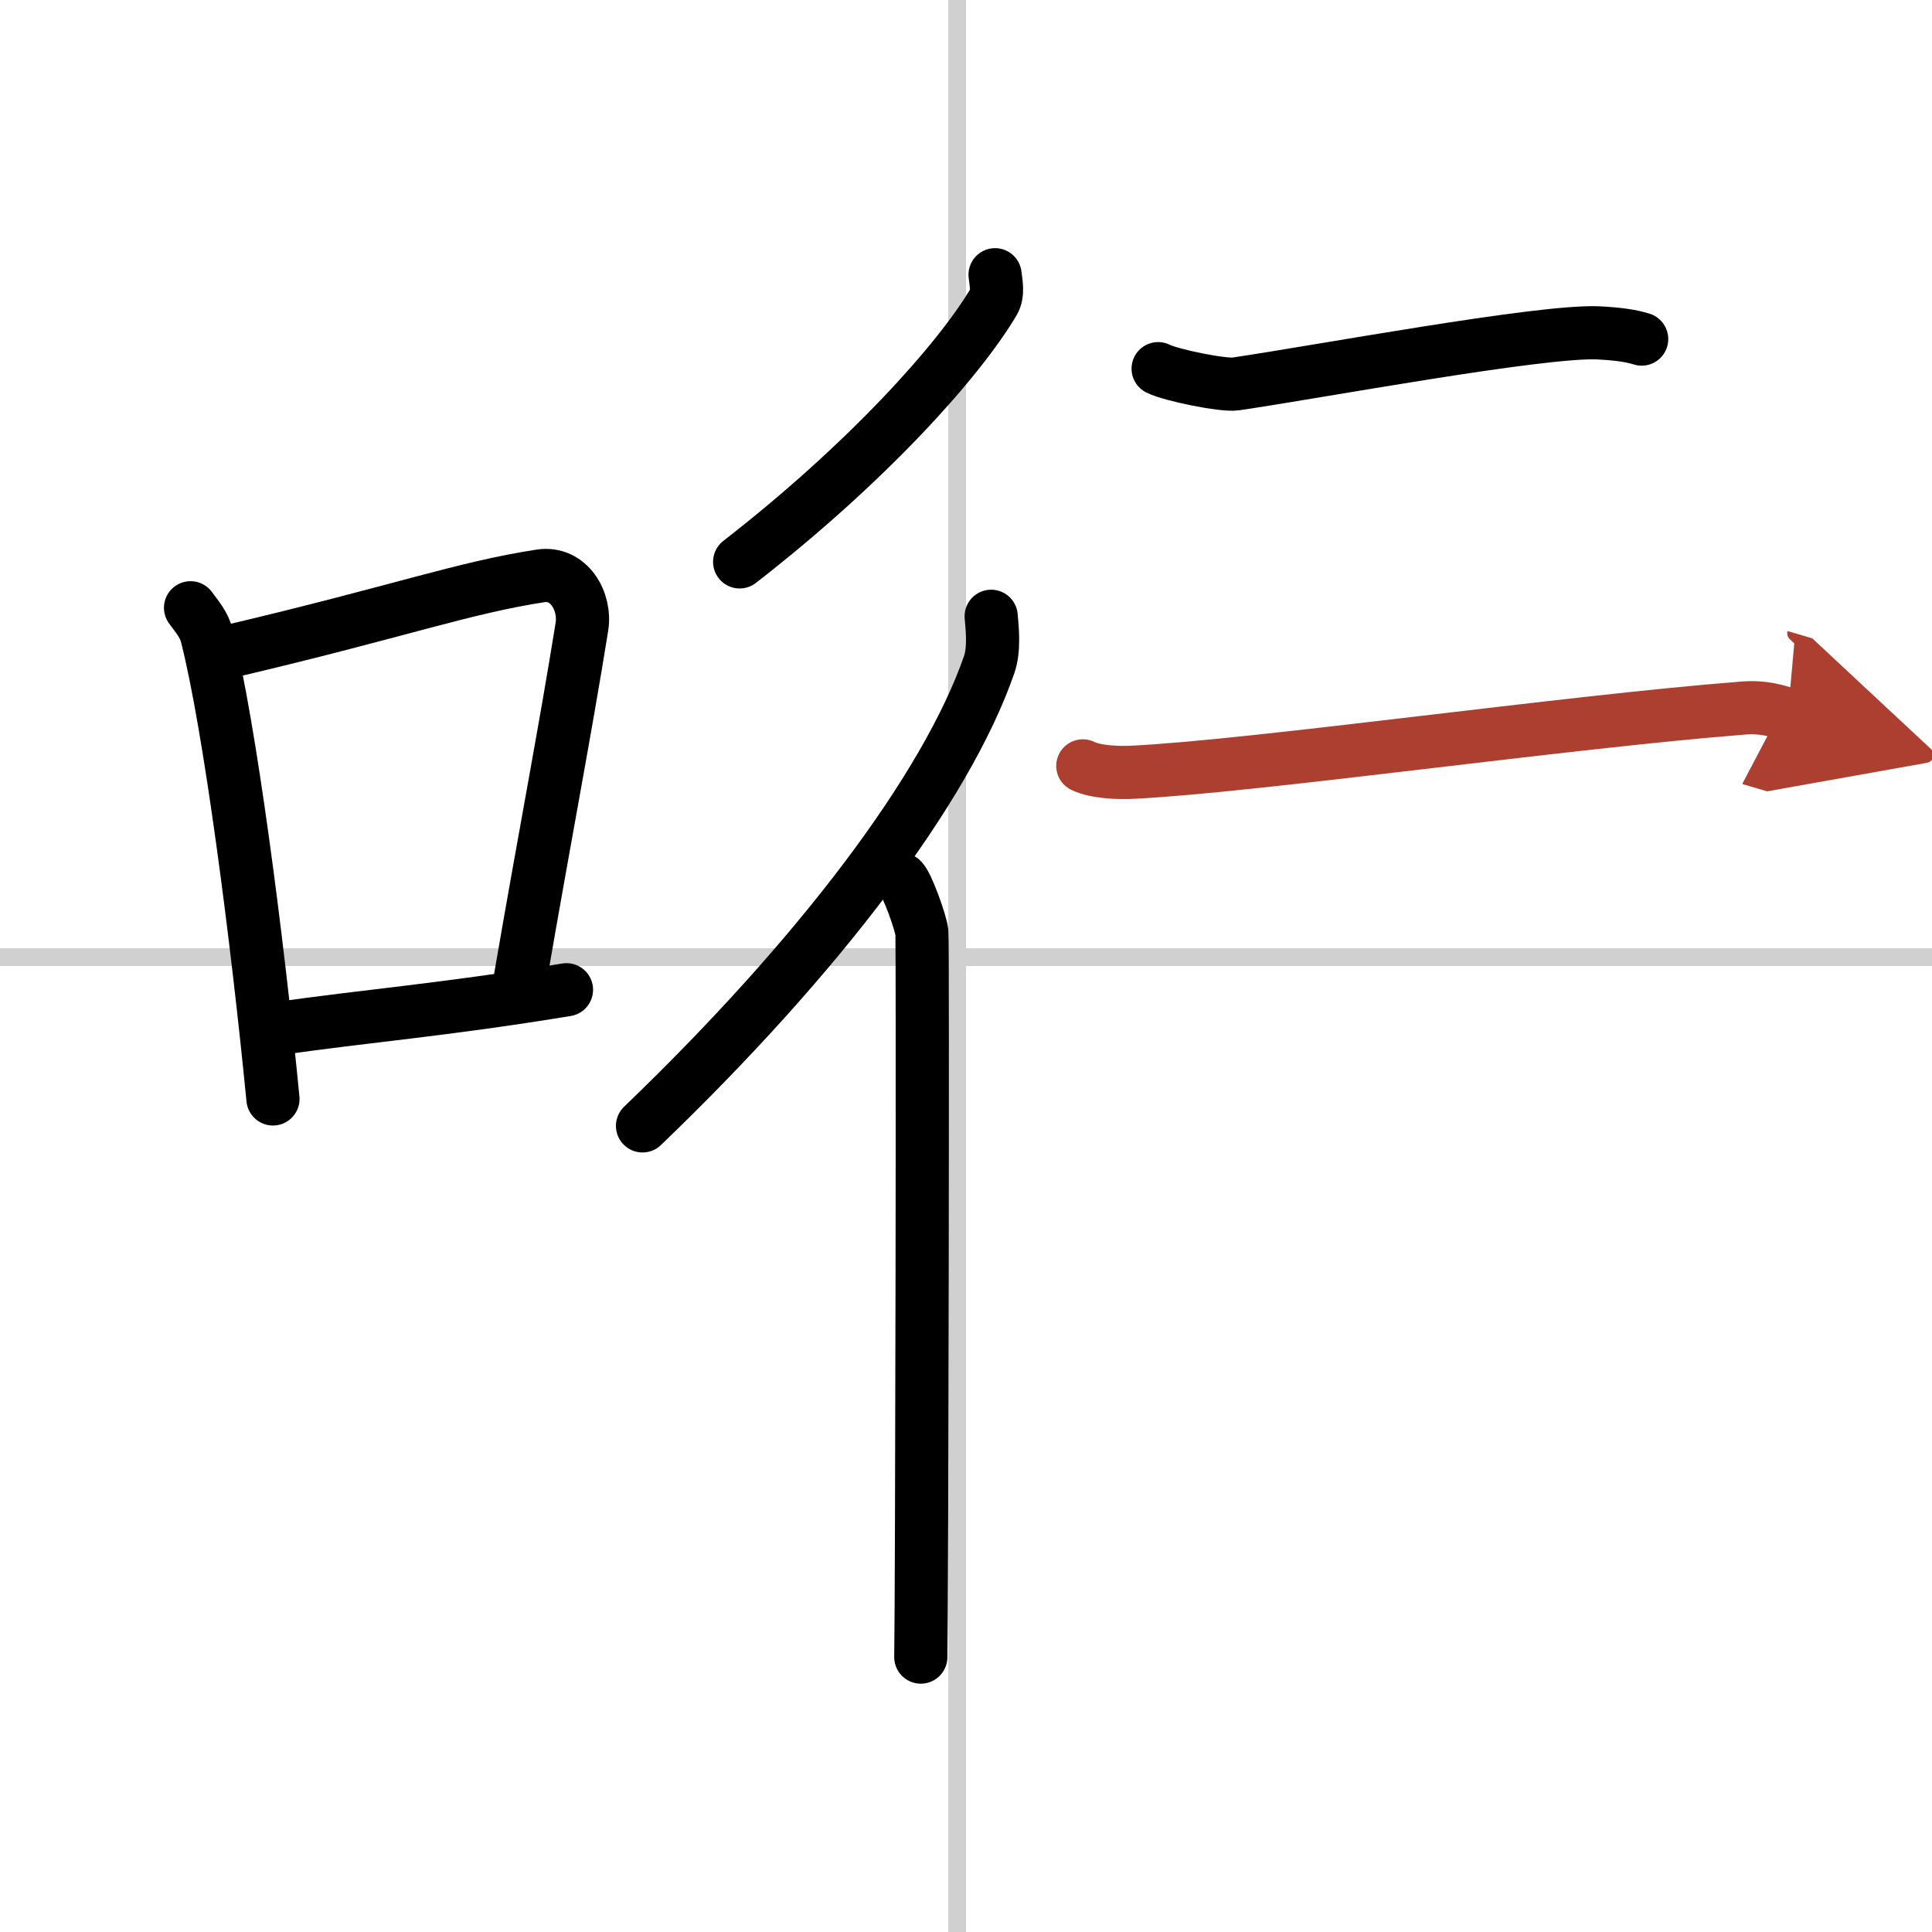 <svg width="400" height="400" viewBox="0 0 109 109" xmlns="http://www.w3.org/2000/svg"><defs><marker id="a" markerWidth="4" orient="auto" refX="1" refY="5" viewBox="0 0 10 10"><polyline points="0 0 10 5 0 10 1 5" fill="#ad3f31" stroke="#ad3f31"/></marker></defs><g fill="none" stroke="#000" stroke-linecap="round" stroke-linejoin="round" stroke-width="3"><rect width="100%" height="100%" fill="#fff" stroke="#fff"/><line x1="54" x2="54" y2="109" stroke="#d0d0d0" stroke-width="1"/><line x2="109" y1="54" y2="54" stroke="#d0d0d0" stroke-width="1"/><path d="M10.75,34.29c0.37,0.51,0.76,0.94,0.92,1.58C12.96,40.93,14.51,52.9,15.4,62"/><path d="m13.08 36.72c9.42-2.22 13.05-3.56 17.42-4.23 1.6-0.24 2.56 1.44 2.33 2.87-0.95 5.92-2.05 11.57-3.46 19.75"/><path d="m15.57 58.05c5.14-0.75 9.33-1.05 16.39-2.21"/><path d="m56.14 15.5c0.04 0.38 0.2 1.06-0.08 1.53-1.96 3.31-7.12 9.07-14.33 14.67"/><path d="m55.92 34.77c0.06 0.68 0.19 1.85-0.11 2.72-2.43 7.01-9.66 16.52-19.56 26.03"/><path d="m50.87 49.62c0.31 0.28 1.08 2.42 1.14 2.98 0.06 0.57 0 37.38-0.06 40.89"/><path d="m65.34 20.8c0.7 0.36 3.68 0.97 4.38 0.86 4.53-0.66 17.23-3.03 20.46-2.88 1.16 0.06 1.86 0.17 2.44 0.35"/><path d="m61.09 43.21c0.73 0.36 2.06 0.4 2.79 0.36 6.88-0.33 24.36-2.83 34.44-3.62 1.21-0.1 1.94 0.17 2.55 0.35" marker-end="url(#a)" stroke="#ad3f31"/></g></svg>
